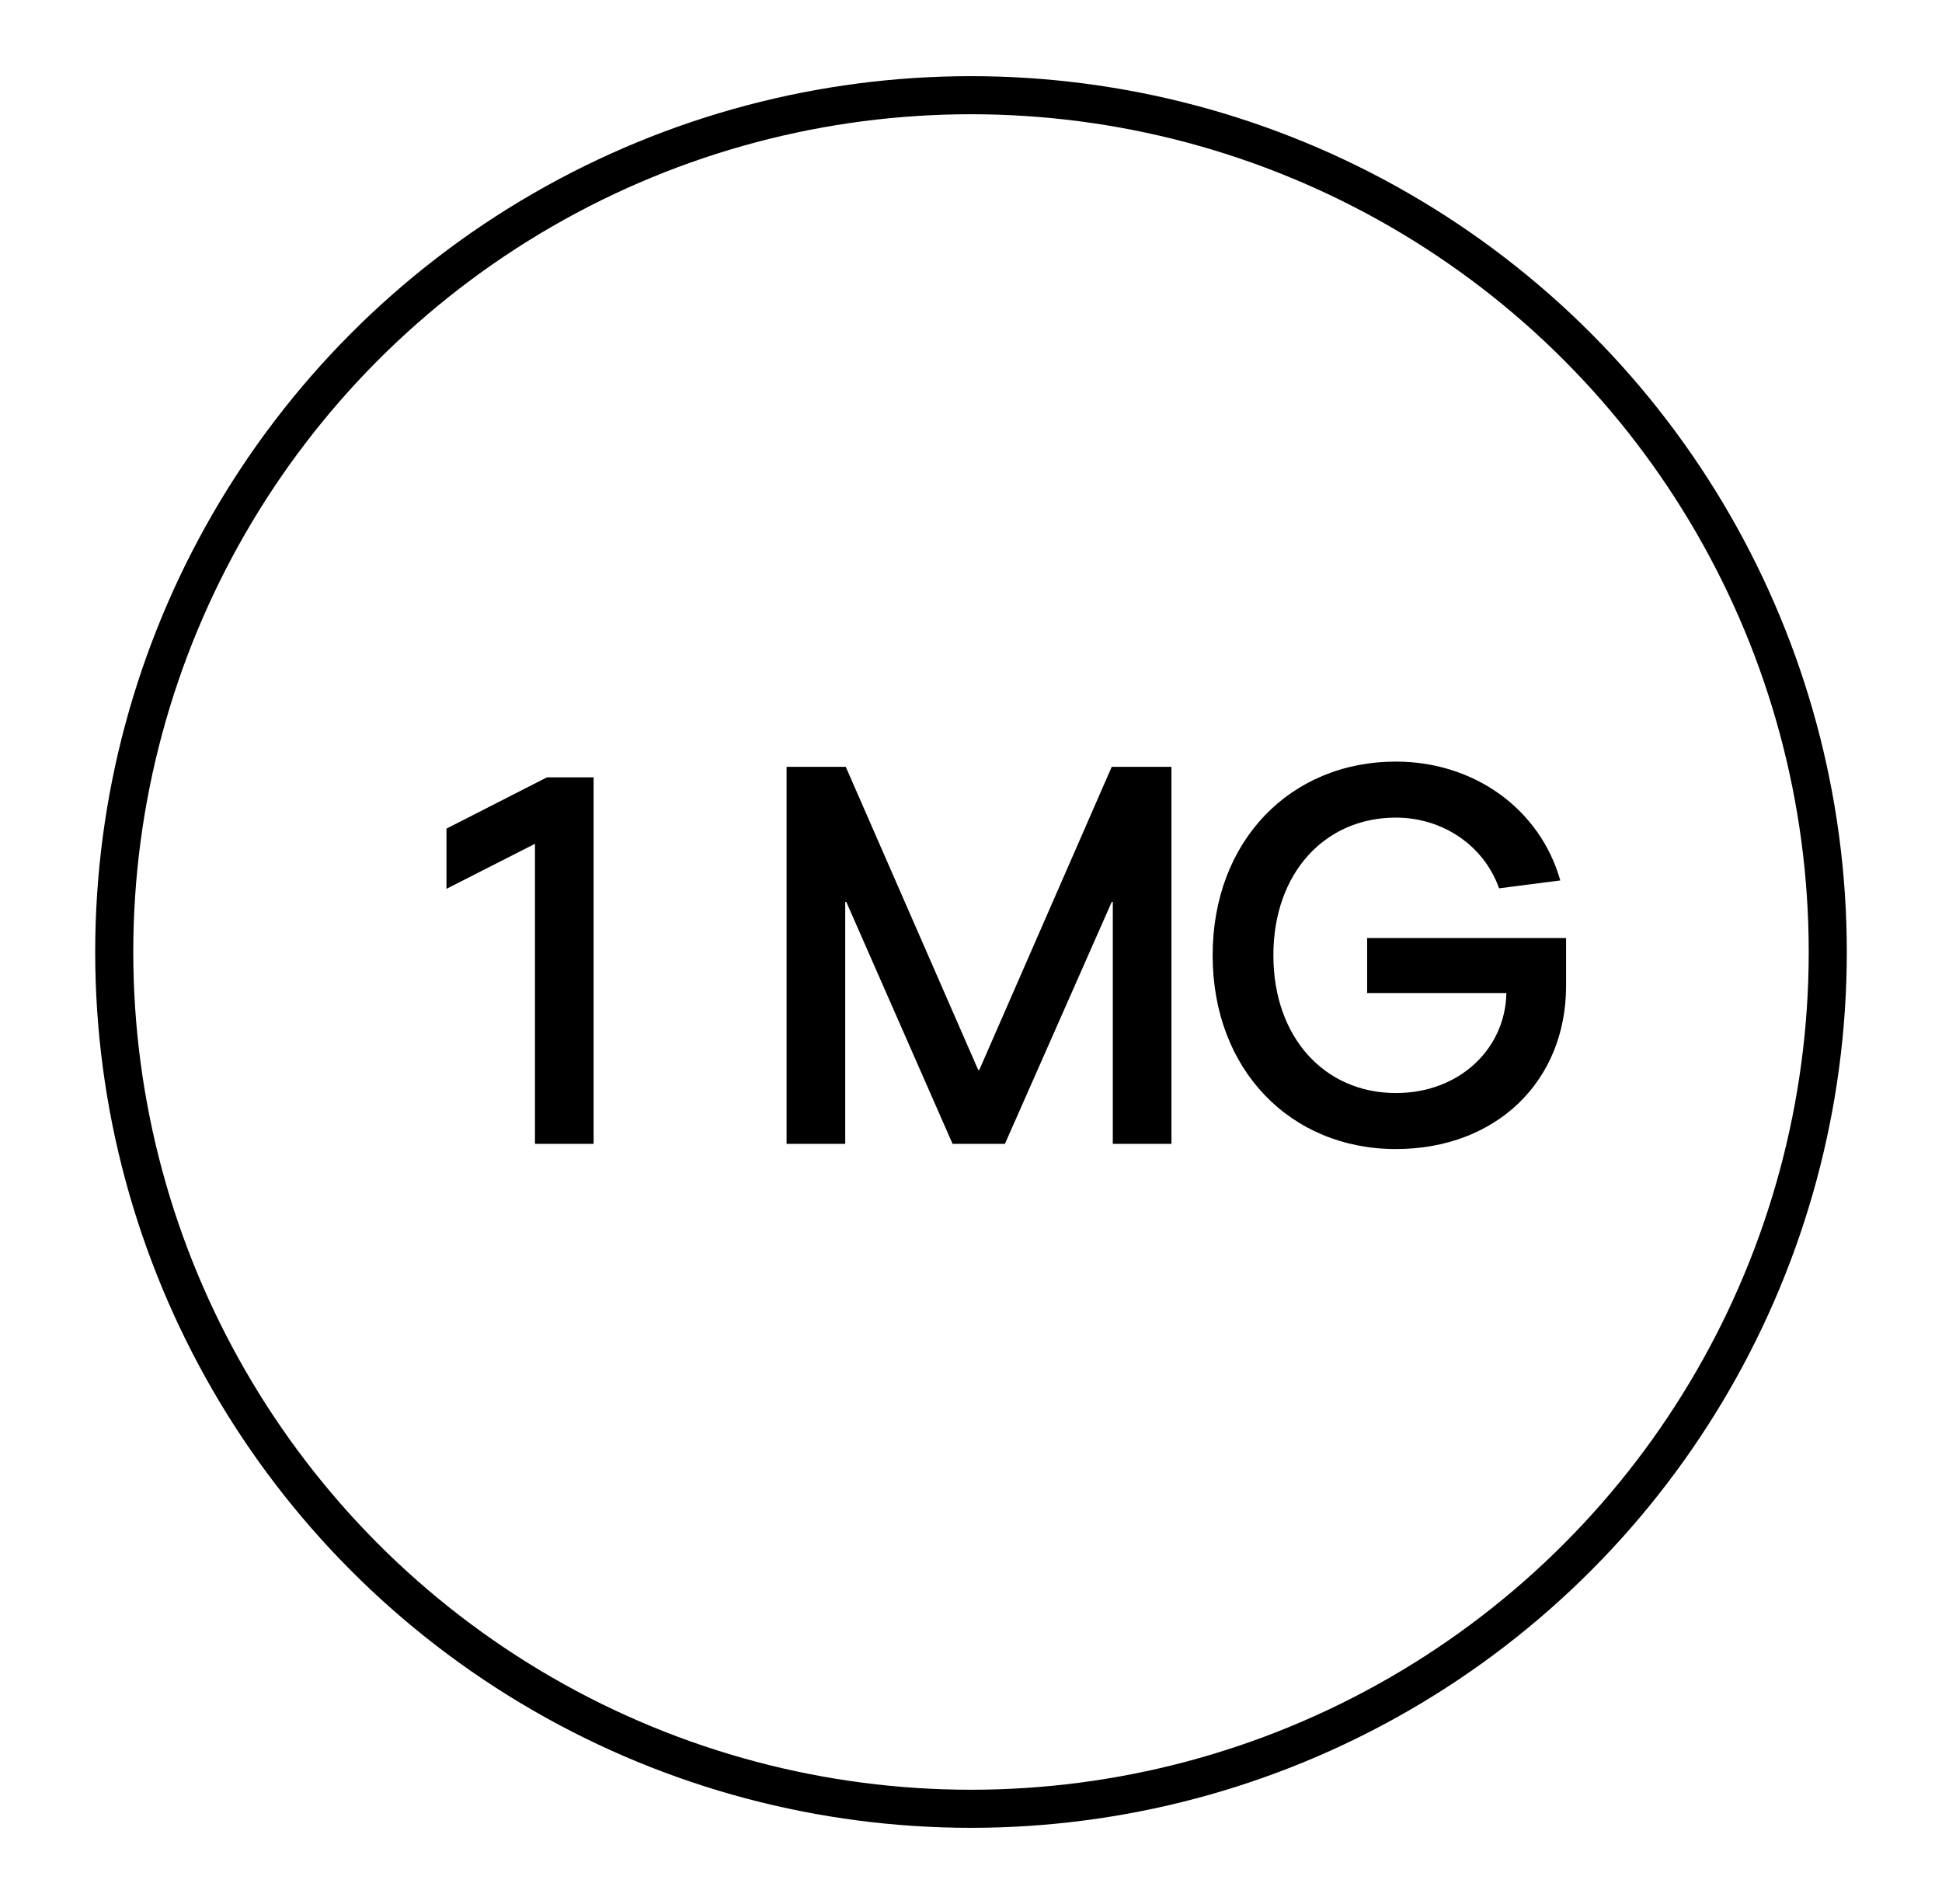 <svg width="51" height="50" viewBox="0 0 51 50" fill="none" xmlns="http://www.w3.org/2000/svg">
<circle cx="25.5" cy="25" r="22.5" stroke="black"/>
<path d="M15.589 20.413H14.365L11.725 21.76V23.341L14.049 22.159V30.038H15.589V20.413Z" fill="black"/>
<path d="M20.657 20.137V30.038H22.197V23.685H22.225L25.016 30.038H26.391L29.196 23.685H29.224V30.038H30.764V20.137H29.196L25.717 28.099H25.69L22.211 20.137H20.657Z" fill="black"/>
<path d="M35.903 24.634V26.078H39.56C39.533 27.535 38.336 28.704 36.659 28.704C34.789 28.704 33.441 27.246 33.441 25.087C33.441 22.929 34.789 21.471 36.659 21.471C37.883 21.471 38.969 22.2 39.368 23.328L40.976 23.121C40.44 21.238 38.708 20 36.659 20C33.895 20 31.846 22.076 31.846 25.087C31.846 28.099 33.895 30.175 36.659 30.175C39.271 30.175 41.128 28.415 41.128 25.885V24.634H35.903Z" fill="black"/>
</svg>
